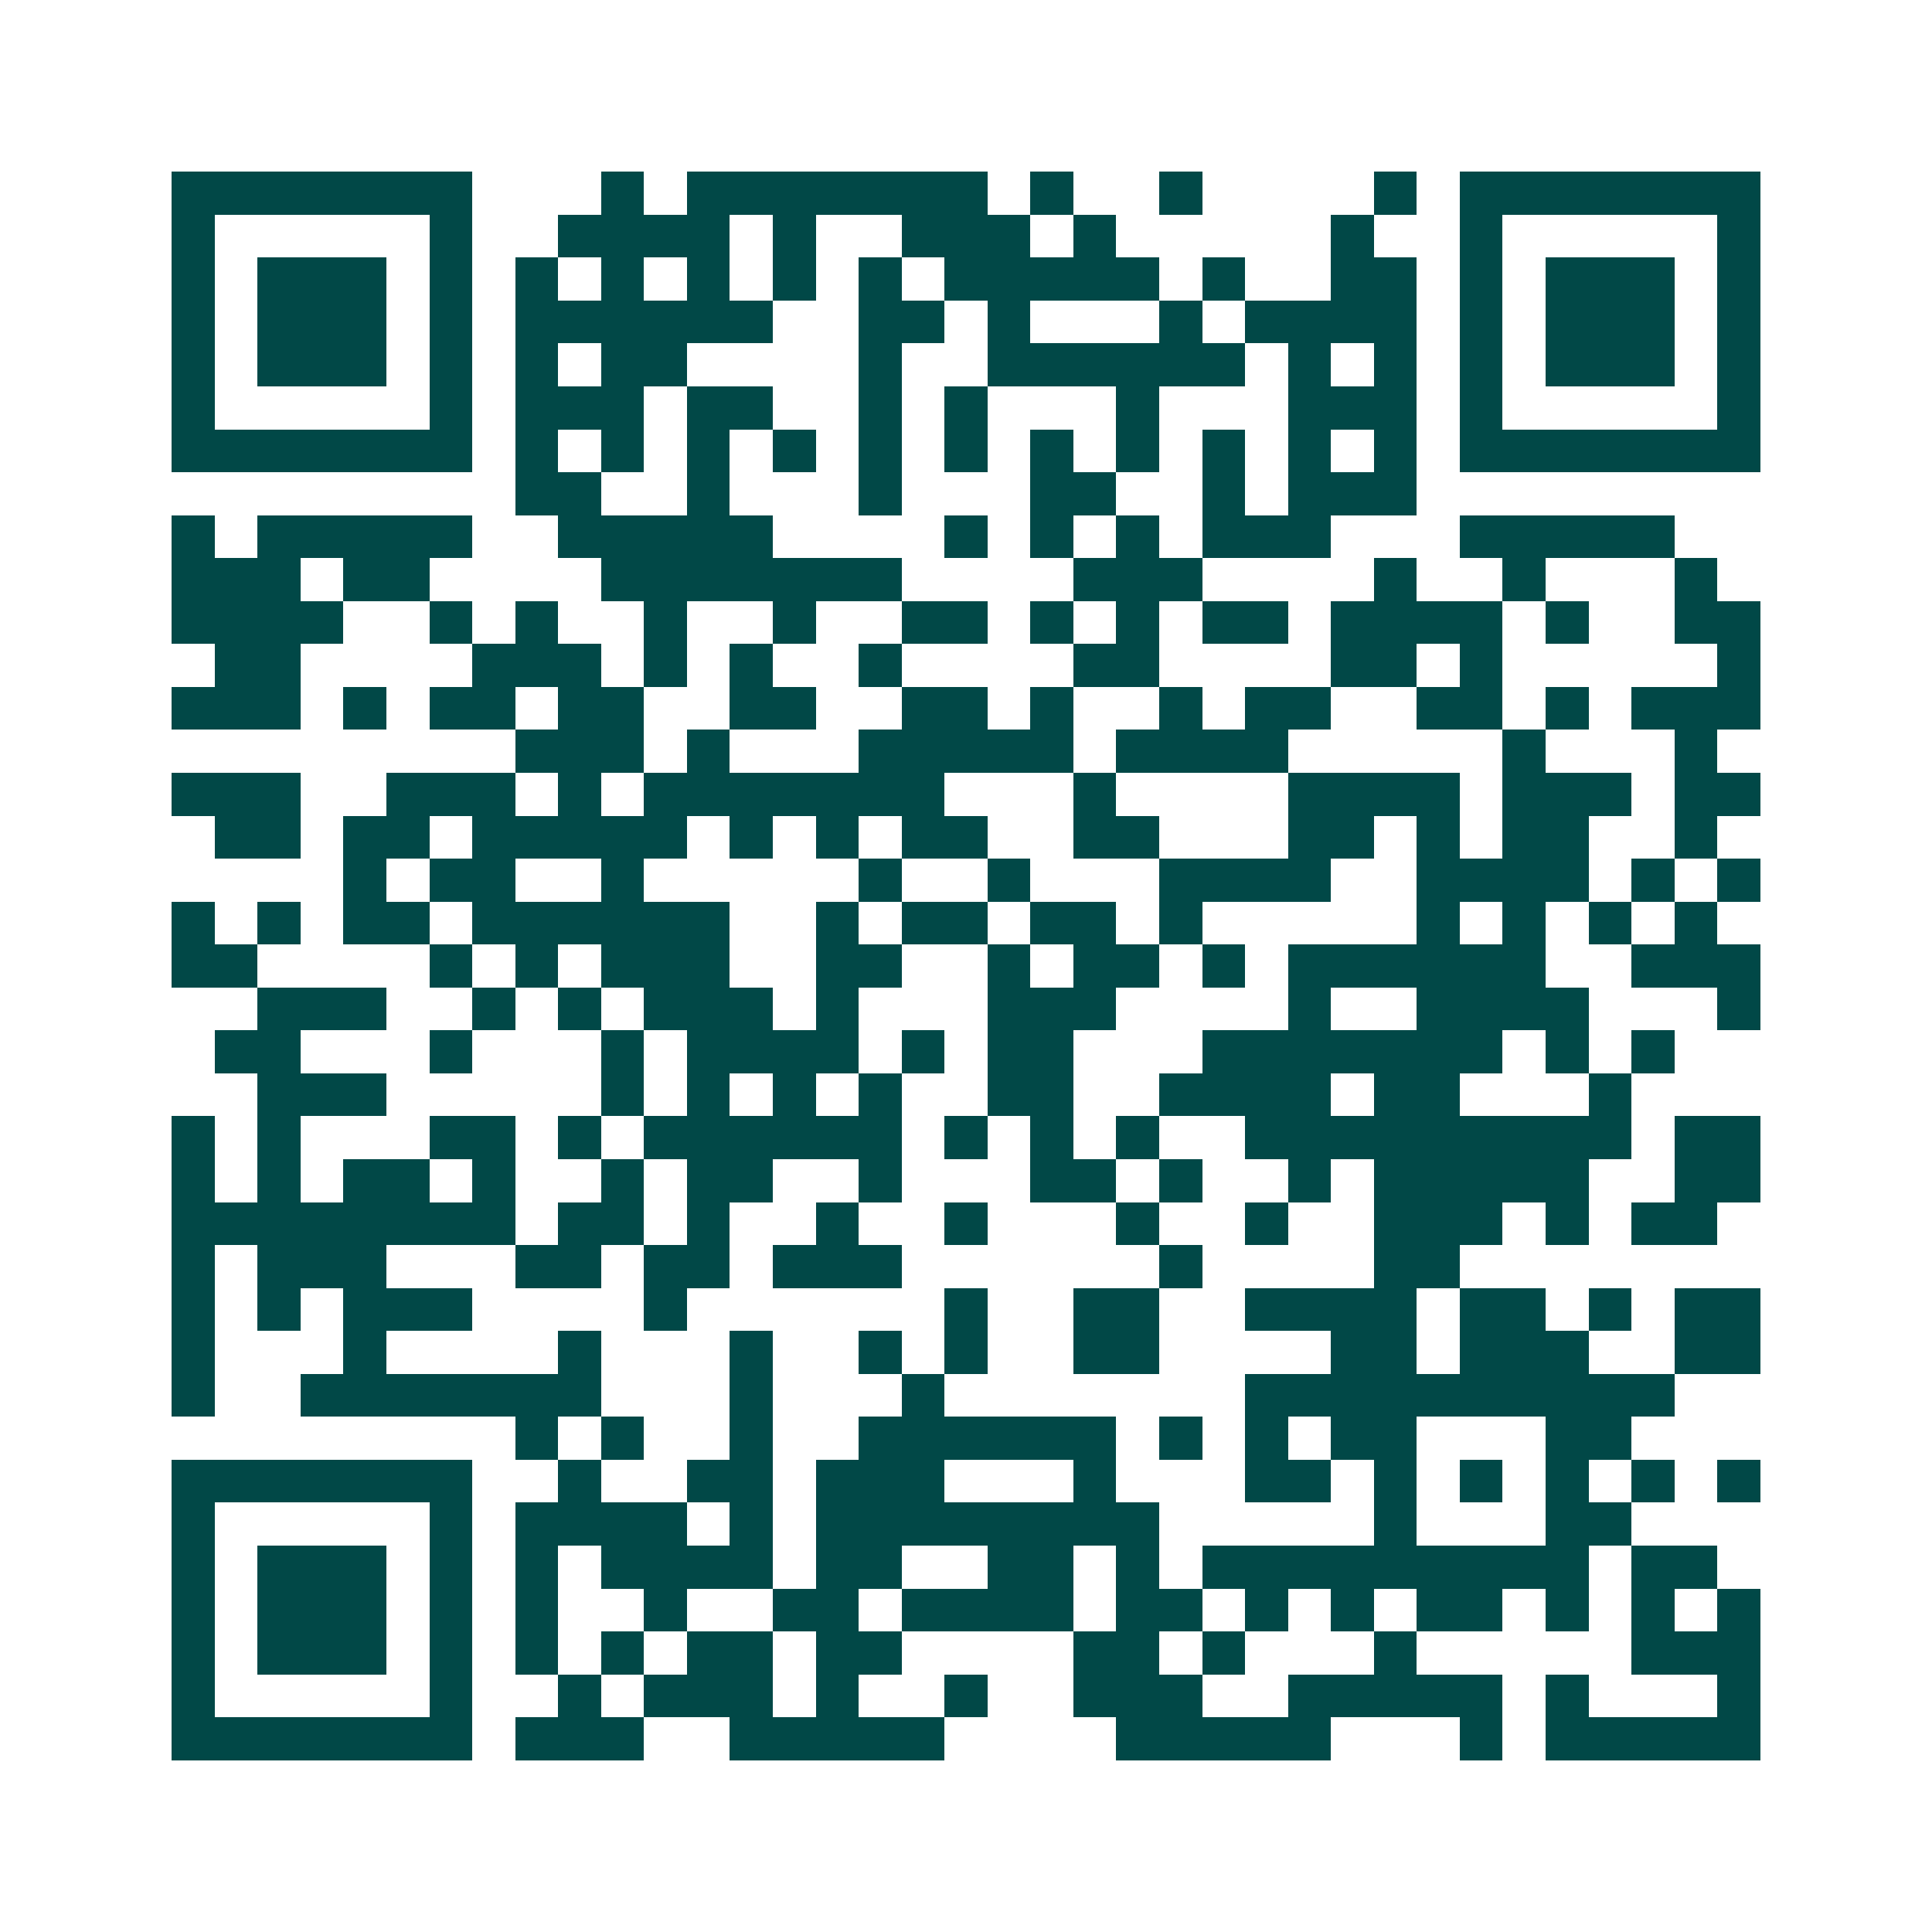 <svg xmlns="http://www.w3.org/2000/svg" width="200" height="200" viewBox="0 0 45 45" shape-rendering="crispEdges"><path fill="#ffffff" d="M0 0h45v45H0z"/><path stroke="#014847" d="M4 4.5h7m3 0h1m1 0h7m1 0h1m2 0h1m4 0h1m1 0h7M4 5.5h1m5 0h1m2 0h4m1 0h1m2 0h3m1 0h1m5 0h1m2 0h1m5 0h1M4 6.5h1m1 0h3m1 0h1m1 0h1m1 0h1m1 0h1m1 0h1m1 0h1m1 0h5m1 0h1m2 0h2m1 0h1m1 0h3m1 0h1M4 7.5h1m1 0h3m1 0h1m1 0h6m2 0h2m1 0h1m3 0h1m1 0h4m1 0h1m1 0h3m1 0h1M4 8.5h1m1 0h3m1 0h1m1 0h1m1 0h2m4 0h1m2 0h6m1 0h1m1 0h1m1 0h1m1 0h3m1 0h1M4 9.5h1m5 0h1m1 0h3m1 0h2m2 0h1m1 0h1m3 0h1m3 0h3m1 0h1m5 0h1M4 10.5h7m1 0h1m1 0h1m1 0h1m1 0h1m1 0h1m1 0h1m1 0h1m1 0h1m1 0h1m1 0h1m1 0h1m1 0h7M12 11.5h2m2 0h1m3 0h1m3 0h2m2 0h1m1 0h3M4 12.5h1m1 0h5m2 0h5m4 0h1m1 0h1m1 0h1m1 0h3m3 0h5M4 13.5h3m1 0h2m4 0h7m4 0h3m4 0h1m2 0h1m3 0h1M4 14.5h4m2 0h1m1 0h1m2 0h1m2 0h1m2 0h2m1 0h1m1 0h1m1 0h2m1 0h4m1 0h1m2 0h2M5 15.5h2m4 0h3m1 0h1m1 0h1m2 0h1m4 0h2m4 0h2m1 0h1m5 0h1M4 16.5h3m1 0h1m1 0h2m1 0h2m2 0h2m2 0h2m1 0h1m2 0h1m1 0h2m2 0h2m1 0h1m1 0h3M12 17.5h3m1 0h1m3 0h5m1 0h4m5 0h1m3 0h1M4 18.5h3m2 0h3m1 0h1m1 0h7m3 0h1m4 0h4m1 0h3m1 0h2M5 19.5h2m1 0h2m1 0h5m1 0h1m1 0h1m1 0h2m2 0h2m3 0h2m1 0h1m1 0h2m2 0h1M8 20.5h1m1 0h2m2 0h1m5 0h1m2 0h1m3 0h4m2 0h4m1 0h1m1 0h1M4 21.5h1m1 0h1m1 0h2m1 0h6m2 0h1m1 0h2m1 0h2m1 0h1m5 0h1m1 0h1m1 0h1m1 0h1M4 22.5h2m4 0h1m1 0h1m1 0h3m2 0h2m2 0h1m1 0h2m1 0h1m1 0h6m2 0h3M6 23.5h3m2 0h1m1 0h1m1 0h3m1 0h1m3 0h3m4 0h1m2 0h4m3 0h1M5 24.5h2m3 0h1m3 0h1m1 0h4m1 0h1m1 0h2m3 0h7m1 0h1m1 0h1M6 25.5h3m5 0h1m1 0h1m1 0h1m1 0h1m2 0h2m2 0h4m1 0h2m3 0h1M4 26.5h1m1 0h1m3 0h2m1 0h1m1 0h6m1 0h1m1 0h1m1 0h1m2 0h9m1 0h2M4 27.5h1m1 0h1m1 0h2m1 0h1m2 0h1m1 0h2m2 0h1m3 0h2m1 0h1m2 0h1m1 0h5m2 0h2M4 28.5h8m1 0h2m1 0h1m2 0h1m2 0h1m3 0h1m2 0h1m2 0h3m1 0h1m1 0h2M4 29.5h1m1 0h3m3 0h2m1 0h2m1 0h3m6 0h1m4 0h2M4 30.5h1m1 0h1m1 0h3m4 0h1m6 0h1m2 0h2m2 0h4m1 0h2m1 0h1m1 0h2M4 31.5h1m3 0h1m4 0h1m3 0h1m2 0h1m1 0h1m2 0h2m4 0h2m1 0h3m2 0h2M4 32.5h1m2 0h7m3 0h1m3 0h1m7 0h10M12 33.5h1m1 0h1m2 0h1m2 0h6m1 0h1m1 0h1m1 0h2m3 0h2M4 34.5h7m2 0h1m2 0h2m1 0h3m3 0h1m3 0h2m1 0h1m1 0h1m1 0h1m1 0h1m1 0h1M4 35.5h1m5 0h1m1 0h4m1 0h1m1 0h8m5 0h1m3 0h2M4 36.5h1m1 0h3m1 0h1m1 0h1m1 0h4m1 0h2m2 0h2m1 0h1m1 0h9m1 0h2M4 37.5h1m1 0h3m1 0h1m1 0h1m2 0h1m2 0h2m1 0h4m1 0h2m1 0h1m1 0h1m1 0h2m1 0h1m1 0h1m1 0h1M4 38.5h1m1 0h3m1 0h1m1 0h1m1 0h1m1 0h2m1 0h2m4 0h2m1 0h1m3 0h1m5 0h3M4 39.5h1m5 0h1m2 0h1m1 0h3m1 0h1m2 0h1m2 0h3m2 0h5m1 0h1m3 0h1M4 40.5h7m1 0h3m2 0h5m4 0h5m3 0h1m1 0h5"/></svg>
